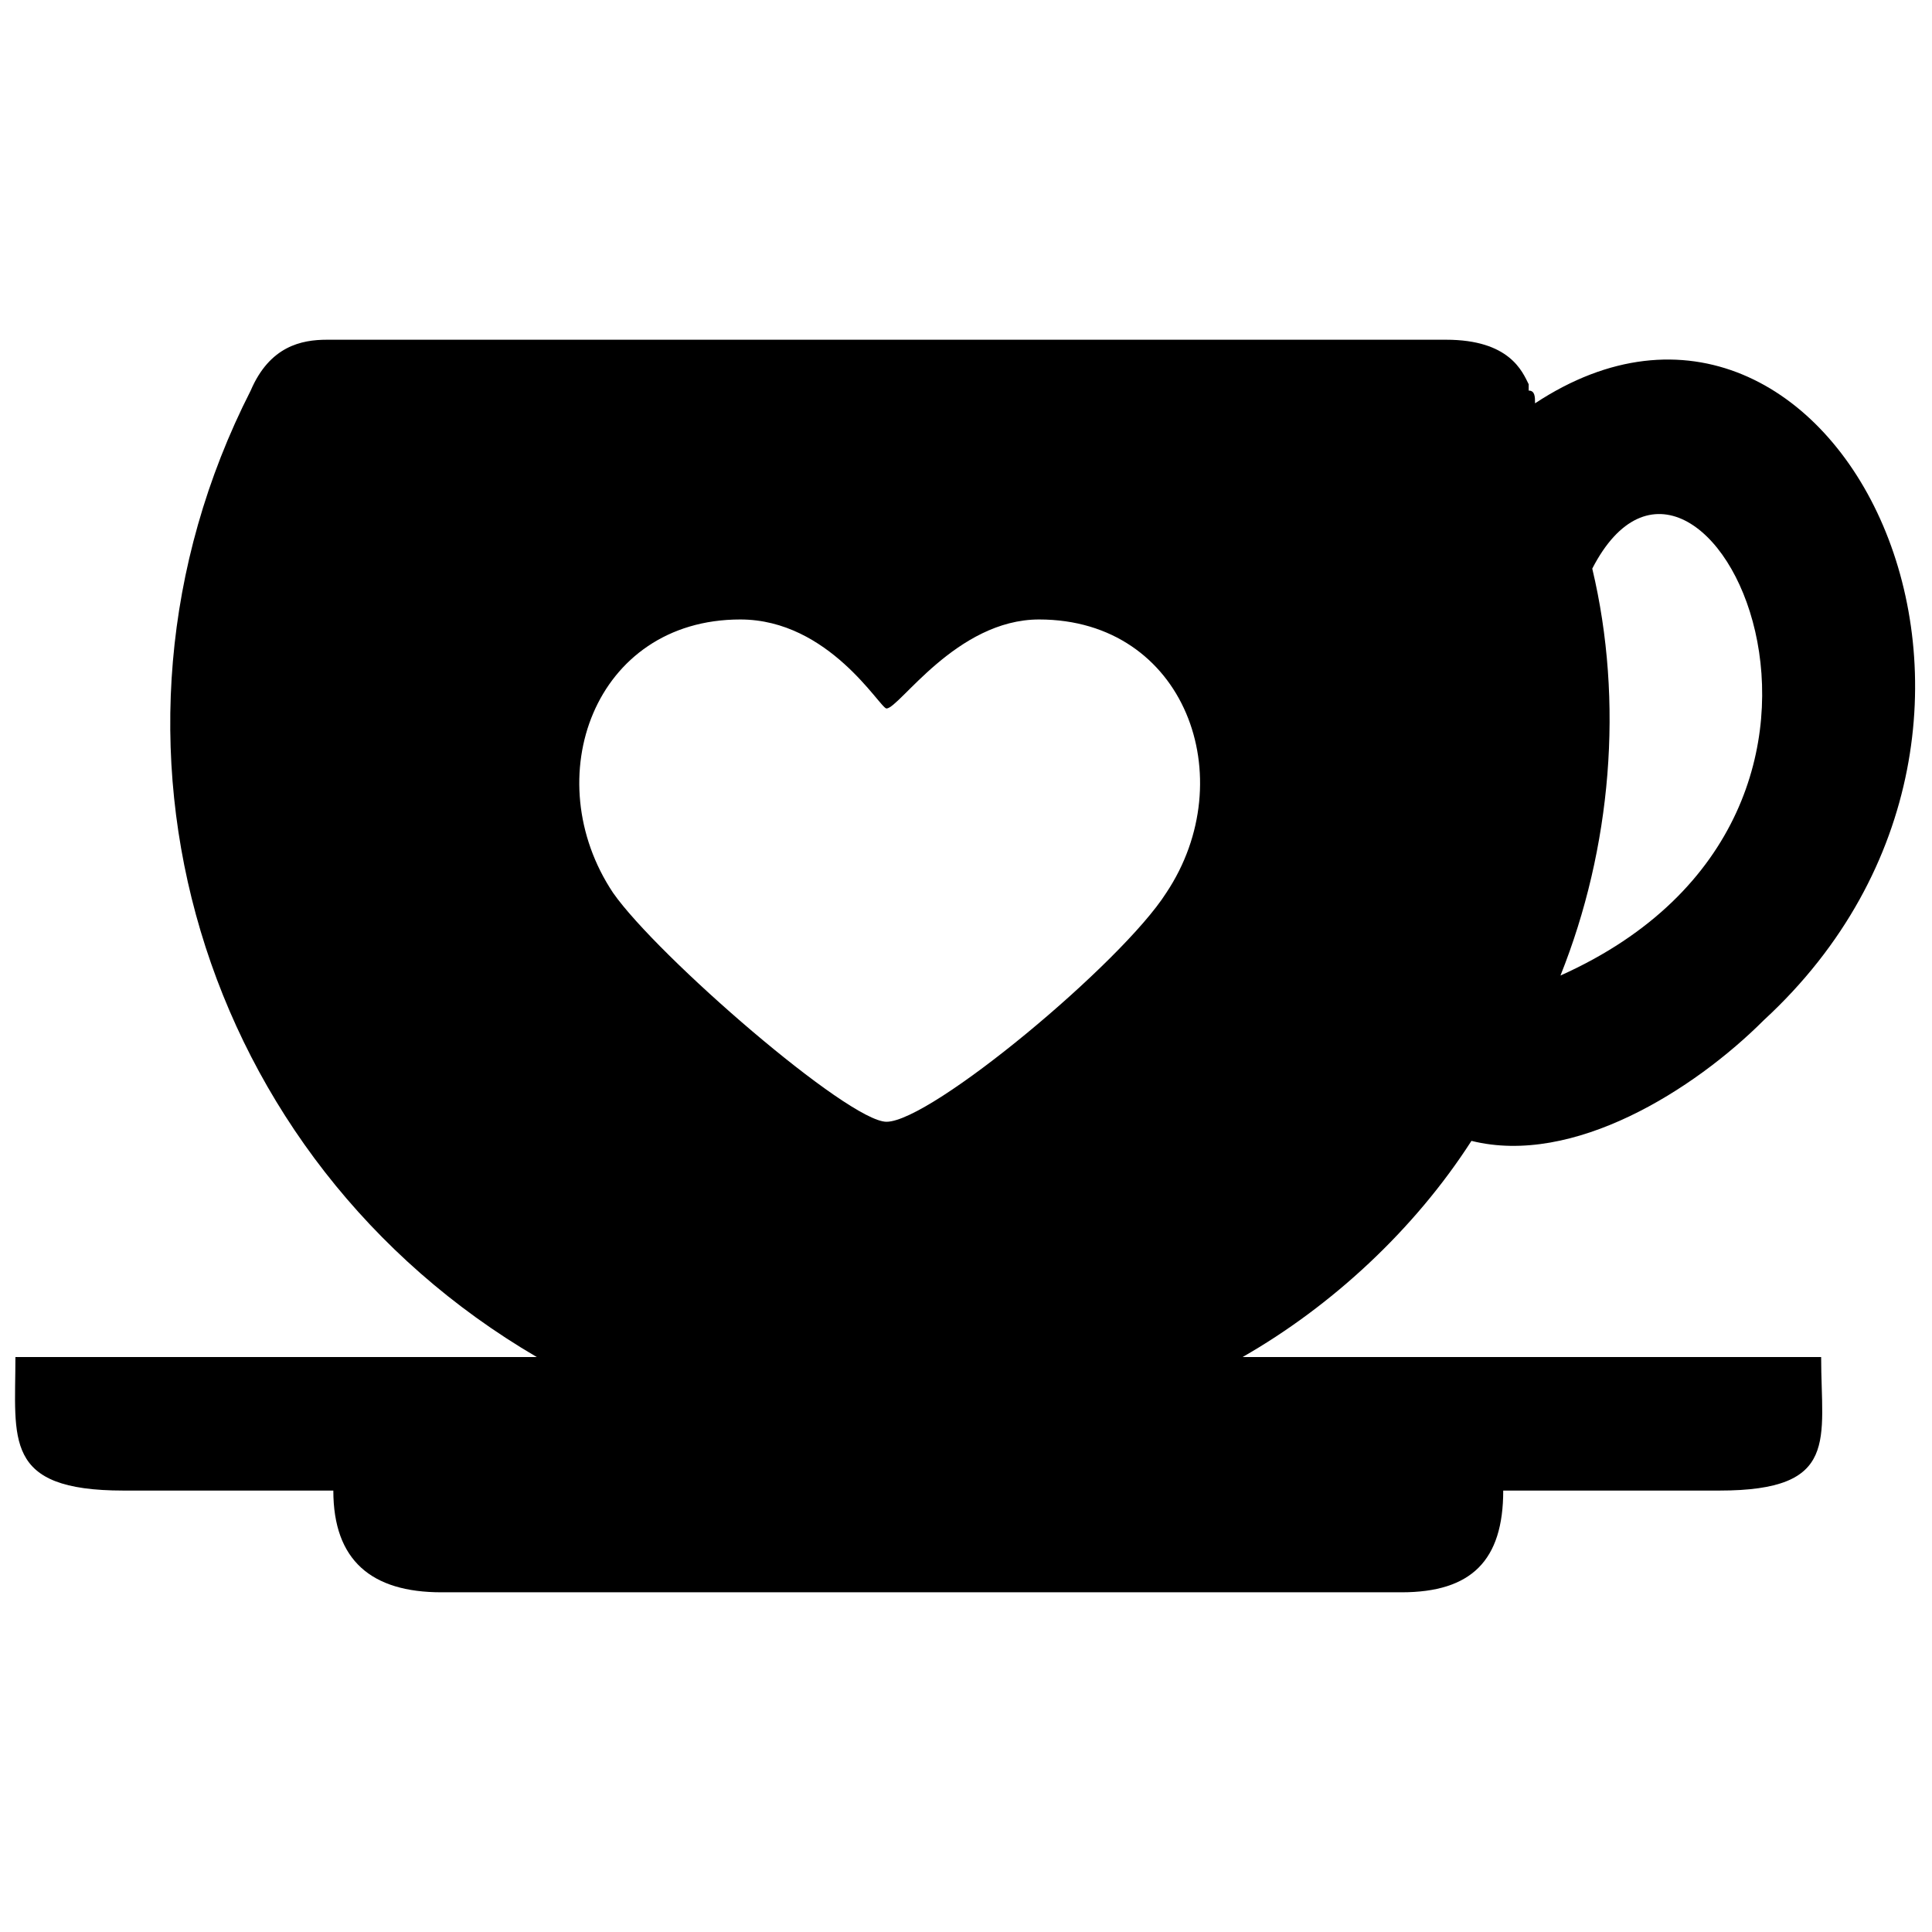 <?xml version="1.0" encoding="UTF-8"?>
<!-- The Best Svg Icon site in the world: iconSvg.co, Visit us! https://iconsvg.co -->
<svg width="800px" height="800px" version="1.1" viewBox="144 144 512 512" xmlns="http://www.w3.org/2000/svg">
 <defs>
  <clipPath id="a">
   <path d="m148.09 234h503.81v332h-503.81z"/>
  </clipPath>
 </defs>
 <g clip-path="url(#a)">
  <path d="m550.8 250.88c0-1.684 0-3.371-1.684-3.371v-1.684c-1.684-3.371-5.055-11.793-21.906-11.793h-296.56c-6.738 0-15.164 1.684-20.219 13.48-47.18 92.676-13.48 203.88 75.824 256.12h-138.17c0 21.906-3.371 35.383 28.645 35.383h55.605c0 18.535 10.109 26.961 28.645 26.961h254.43c18.535 0 26.961-8.426 26.961-26.961h57.289c32.016 0 26.961-13.48 26.961-35.383h-153.33c23.59-13.48 45.496-33.699 60.66-57.289 26.961 6.738 58.973-13.48 77.508-32.016 85.934-79.195 18.535-215.68-60.66-163.44zm-97.73 129.74c-11.793 18.535-62.344 60.66-74.141 60.66-10.109 0-60.66-43.809-72.453-60.66-20.219-30.328-5.055-72.453 33.699-72.453 23.59 0 37.07 23.59 38.754 23.59 3.371 0 18.535-23.59 40.441-23.59 38.754 0 53.918 42.125 33.699 72.453zm104.47 21.906c13.48-33.699 16.852-72.453 8.426-107.84 28.645-55.605 89.305 64.031-8.426 107.84z" fill-rule="evenodd"/>
 </g>
</svg>